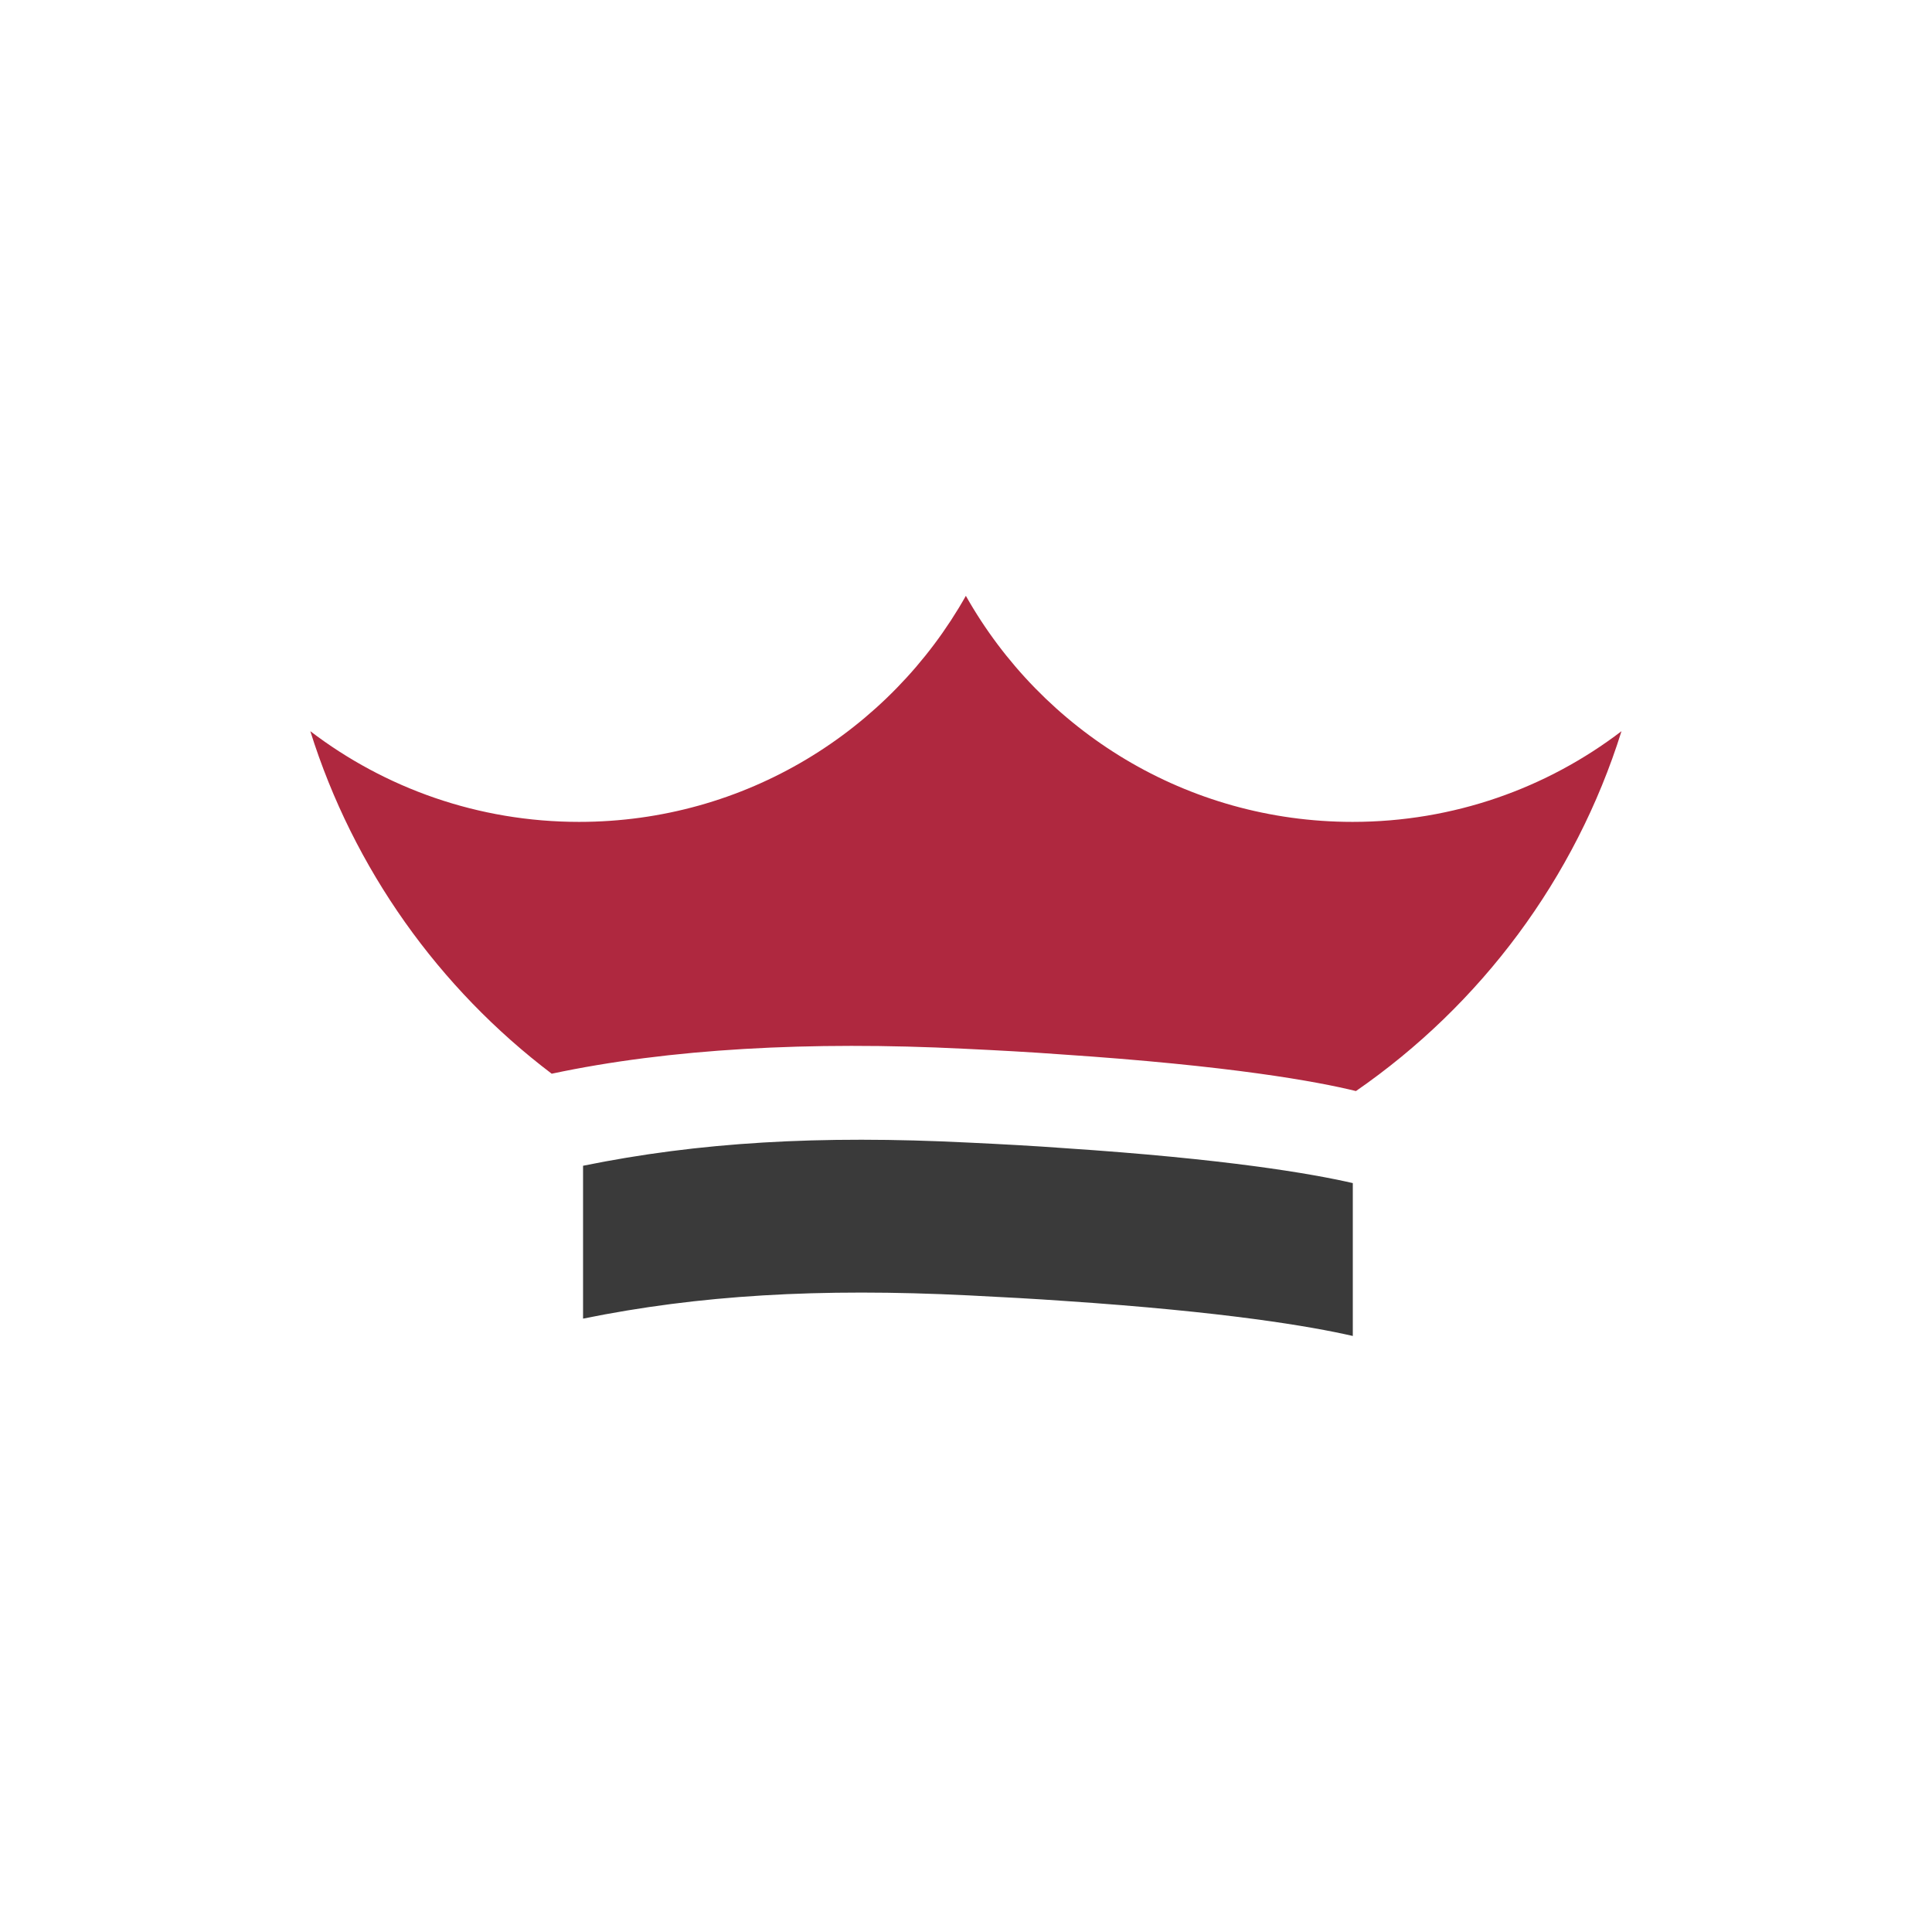 <?xml version="1.0" encoding="UTF-8" standalone="no"?>
<!DOCTYPE svg PUBLIC "-//W3C//DTD SVG 1.1//EN" "http://www.w3.org/Graphics/SVG/1.1/DTD/svg11.dtd">
<svg width="100%" height="100%" viewBox="0 0 4605 4605" version="1.1" xmlns="http://www.w3.org/2000/svg" xmlns:xlink="http://www.w3.org/1999/xlink" xml:space="preserve" xmlns:serif="http://www.serif.com/" style="fill-rule:evenodd;clip-rule:evenodd;stroke-linejoin:round;stroke-miterlimit:2;">
    <g transform="matrix(4.167,0,0,4.167,0,0)">
        <rect id="Artboard1" x="0" y="0" width="1104.58" height="1104.58" style="fill:none;"/>
        <g id="Artboard11" serif:id="Artboard1" transform="matrix(1,0,0,1,29.919,-185.809)">
            <g transform="matrix(51.928,0,0,51.928,743.769,680.596)">
                <path d="M0,-0.475C-1.828,-0.475 -3.421,-1.478 -4.26,-2.965C-5.098,-1.478 -6.691,-0.475 -8.52,-0.475C-9.633,-0.475 -10.659,-0.847 -11.481,-1.474C-11.005,0.045 -10.063,1.359 -8.822,2.299C-7.527,2.023 -5.975,1.939 -4.277,2.024C-3.897,2.042 -3.55,2.061 -3.226,2.085C-1.334,2.211 -0.391,2.385 0.037,2.49C1.409,1.542 2.453,0.152 2.962,-1.474C2.141,-0.847 1.114,-0.475 0,-0.475" style="fill:rgb(175,40,63);fill-rule:nonzero;"/>
            </g>
            <g transform="matrix(51.928,0,0,51.928,743.889,922.519)">
                <path d="M0,-1.155C-0.462,-1.261 -1.402,-1.422 -3.179,-1.54C-3.503,-1.564 -3.85,-1.583 -4.23,-1.601C-5.883,-1.684 -7.205,-1.605 -8.479,-1.346L-8.479,0.338C-7.205,0.079 -5.883,-0 -4.23,0.082C-3.85,0.101 -3.503,0.12 -3.179,0.143C-1.402,0.262 -0.462,0.423 0,0.529L0,-1.155Z" style="fill:rgb(58,58,58);fill-rule:nonzero;"/>
            </g>
        </g>
    </g>
</svg>
